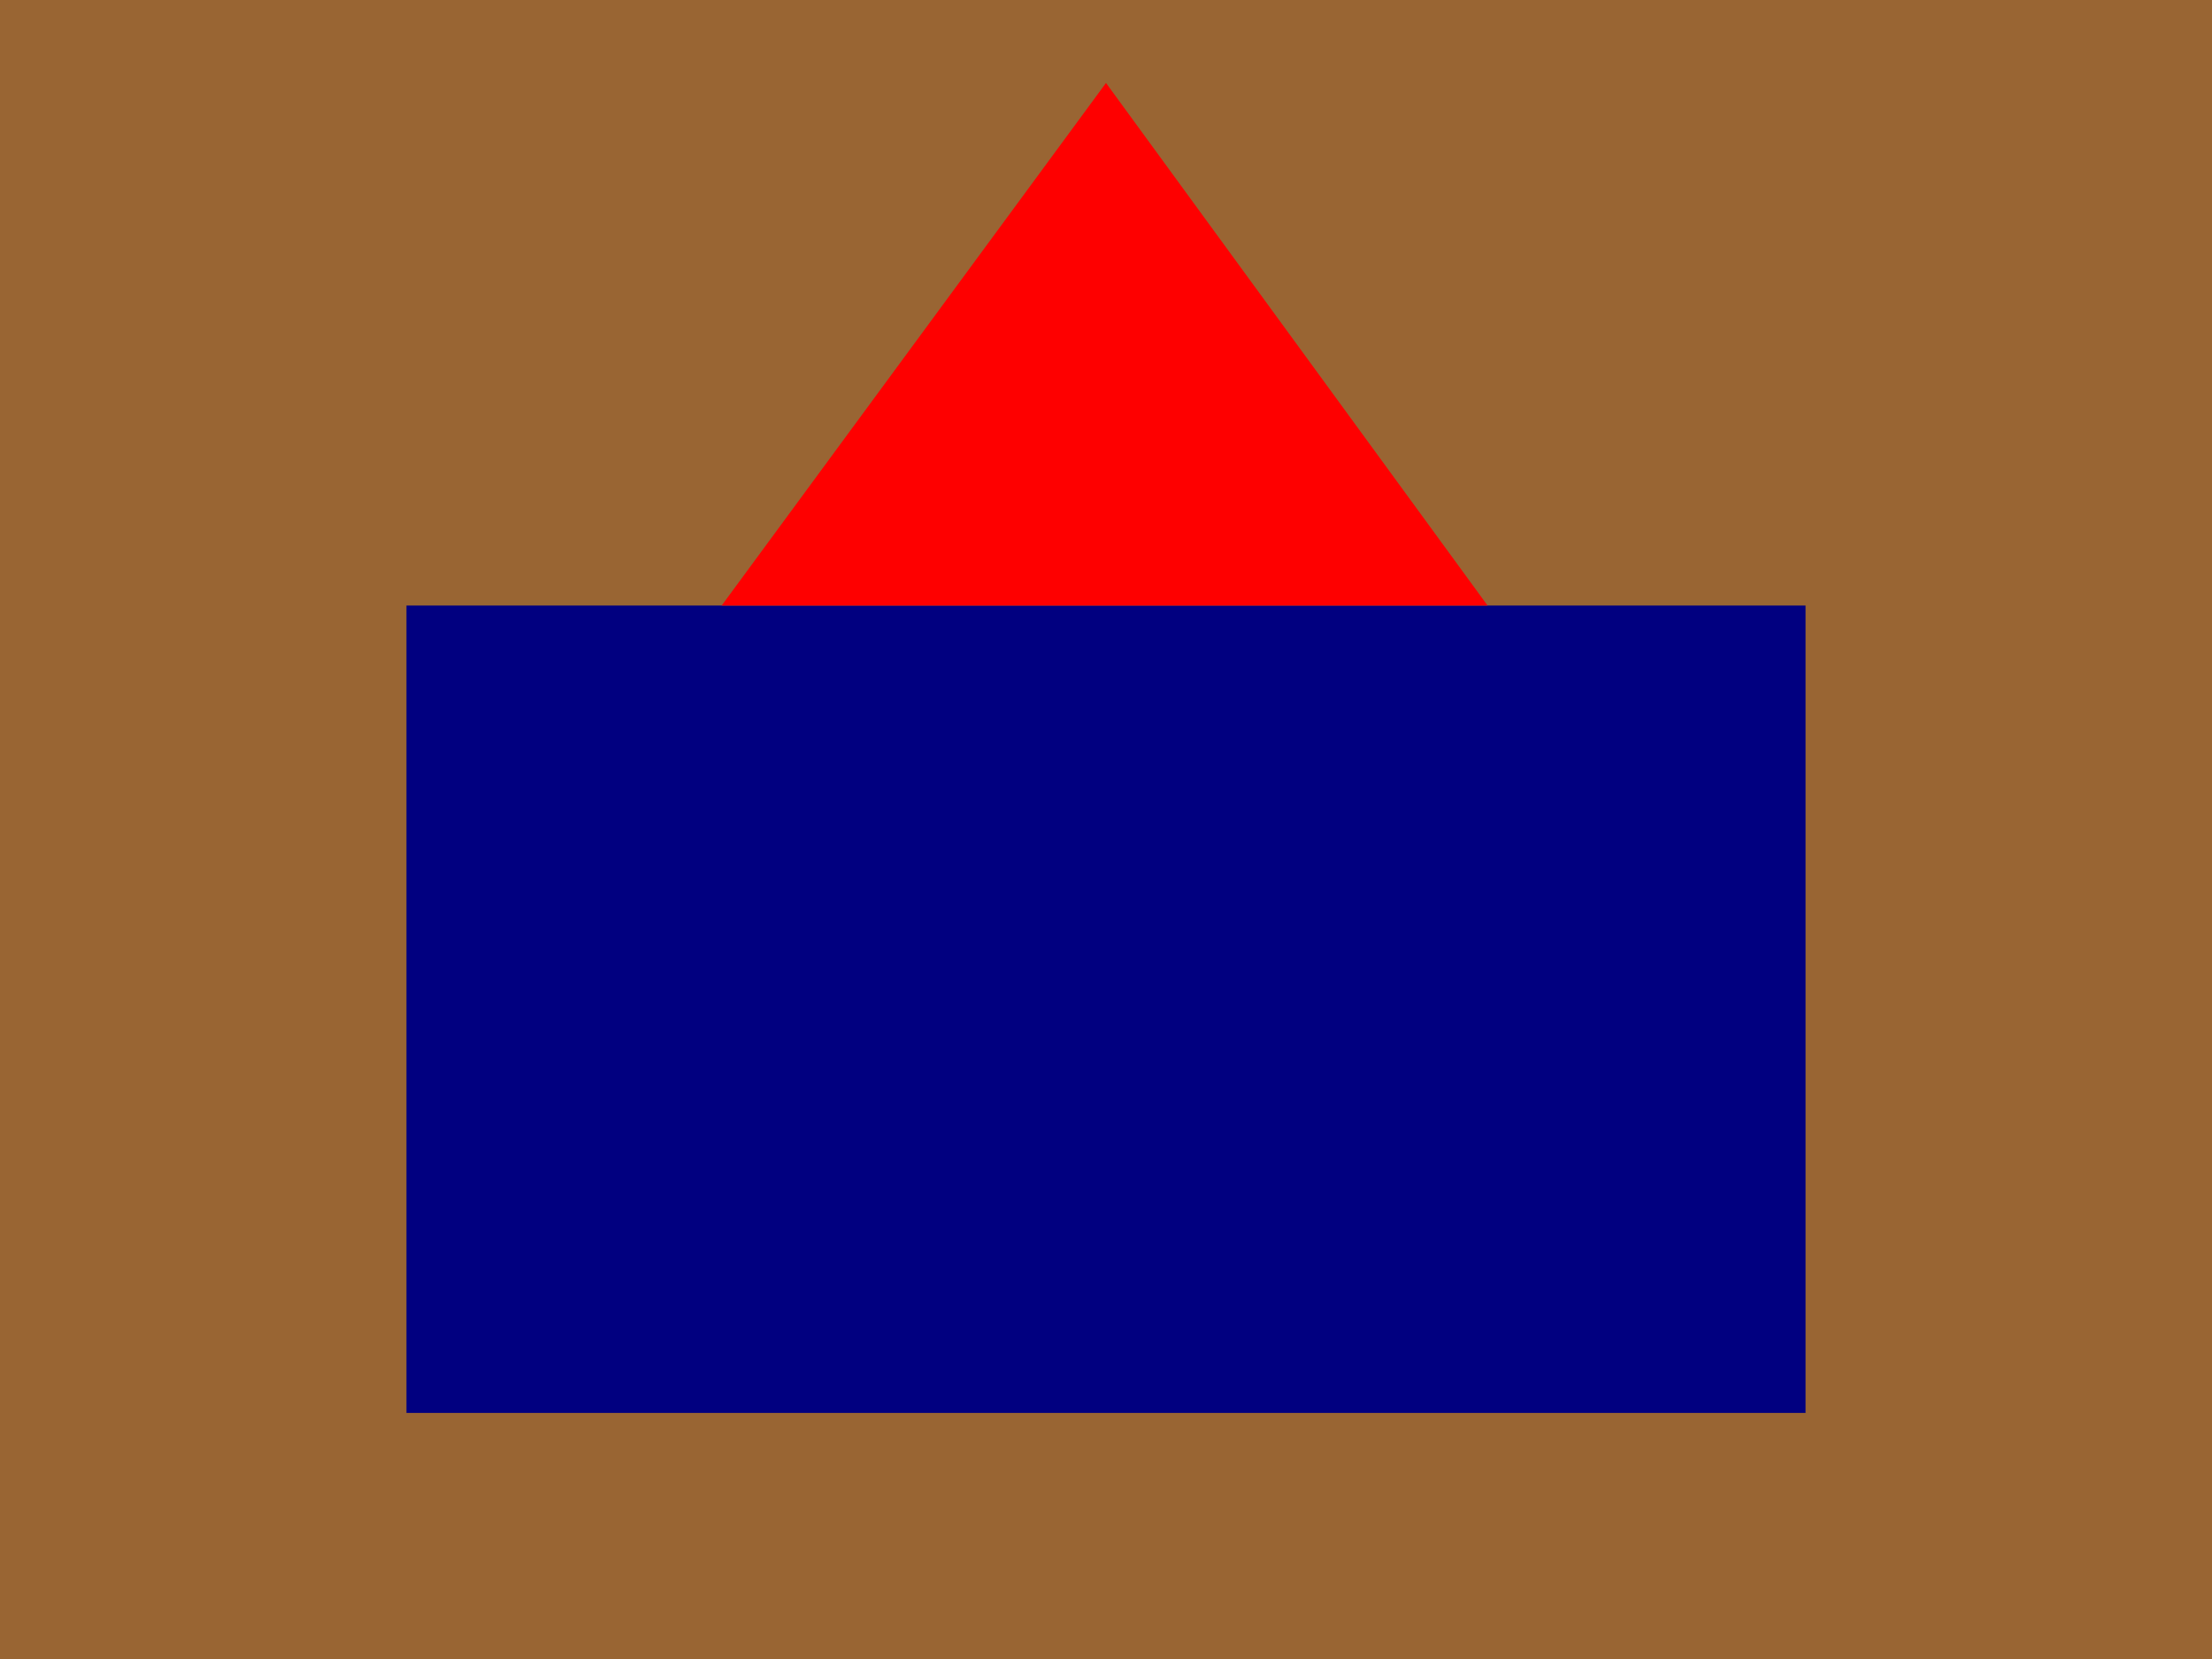 <svg xmlns="http://www.w3.org/2000/svg" width="800" height="600">
  <rect width="800" height="600" fill="#996533"/>
  <rect x="147" y="219" width="506" height="292" fill="#010080"/>
  <path d="M400 30L538 219 261 219Z" fill="#FE0000"/>
</svg>
